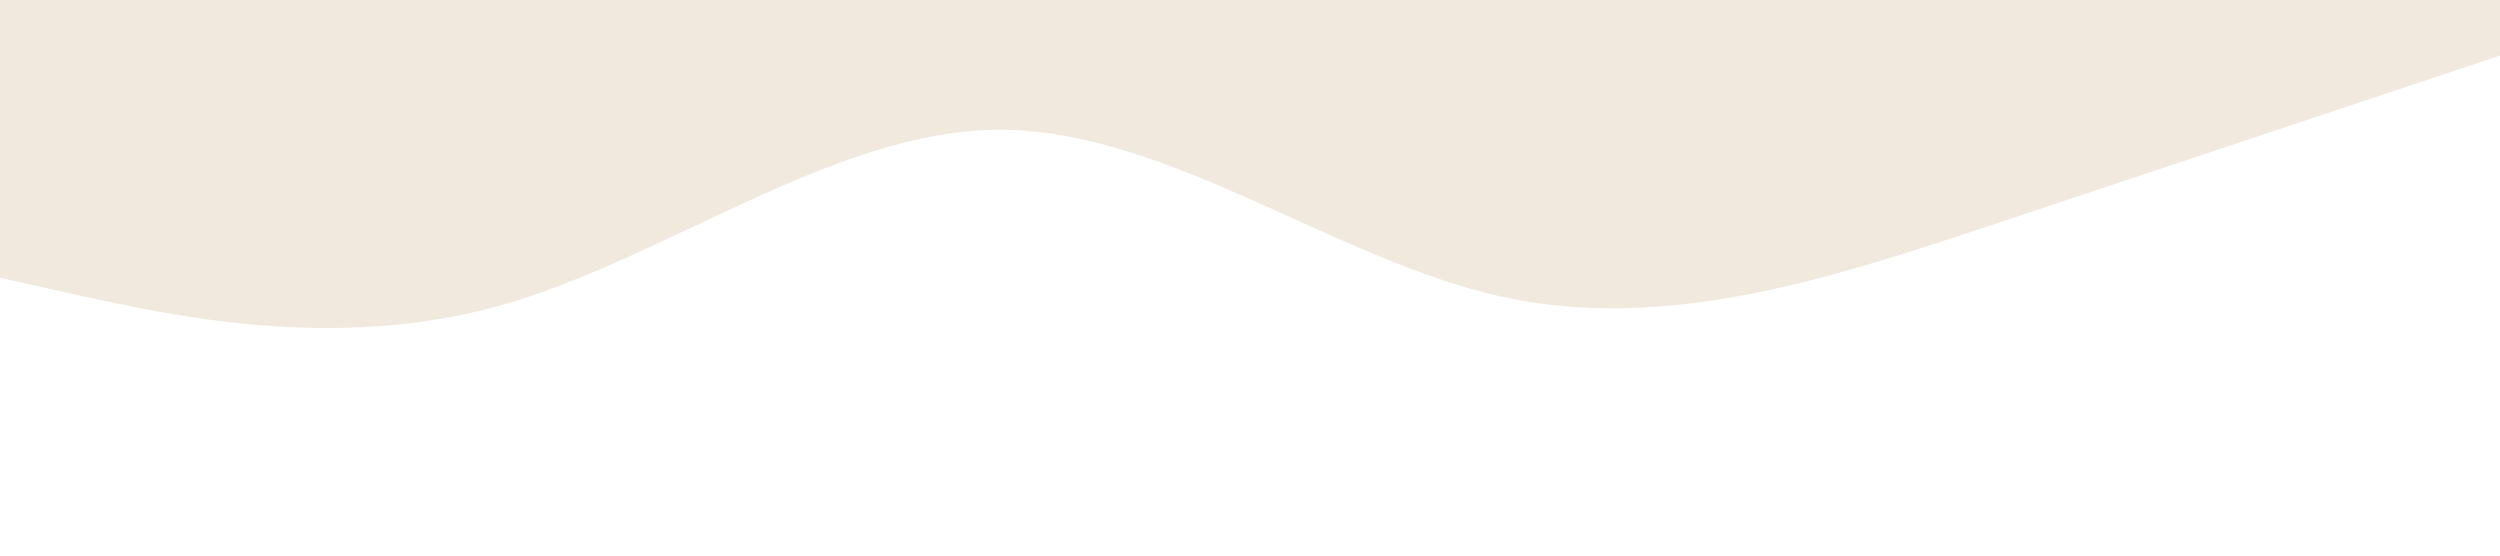 <?xml version="1.0" standalone="no"?><svg xmlns="http://www.w3.org/2000/svg" viewBox="0 0 1440 320"><path fill="#f1e9de" fill-opacity="1" d="M0,160L48,170.7C96,181,192,203,288,176C384,149,480,75,576,74.7C672,75,768,149,864,170.7C960,192,1056,160,1152,128C1248,96,1344,64,1392,48L1440,32L1440,0L1392,0C1344,0,1248,0,1152,0C1056,0,960,0,864,0C768,0,672,0,576,0C480,0,384,0,288,0C192,0,96,0,48,0L0,0Z"></path></svg>